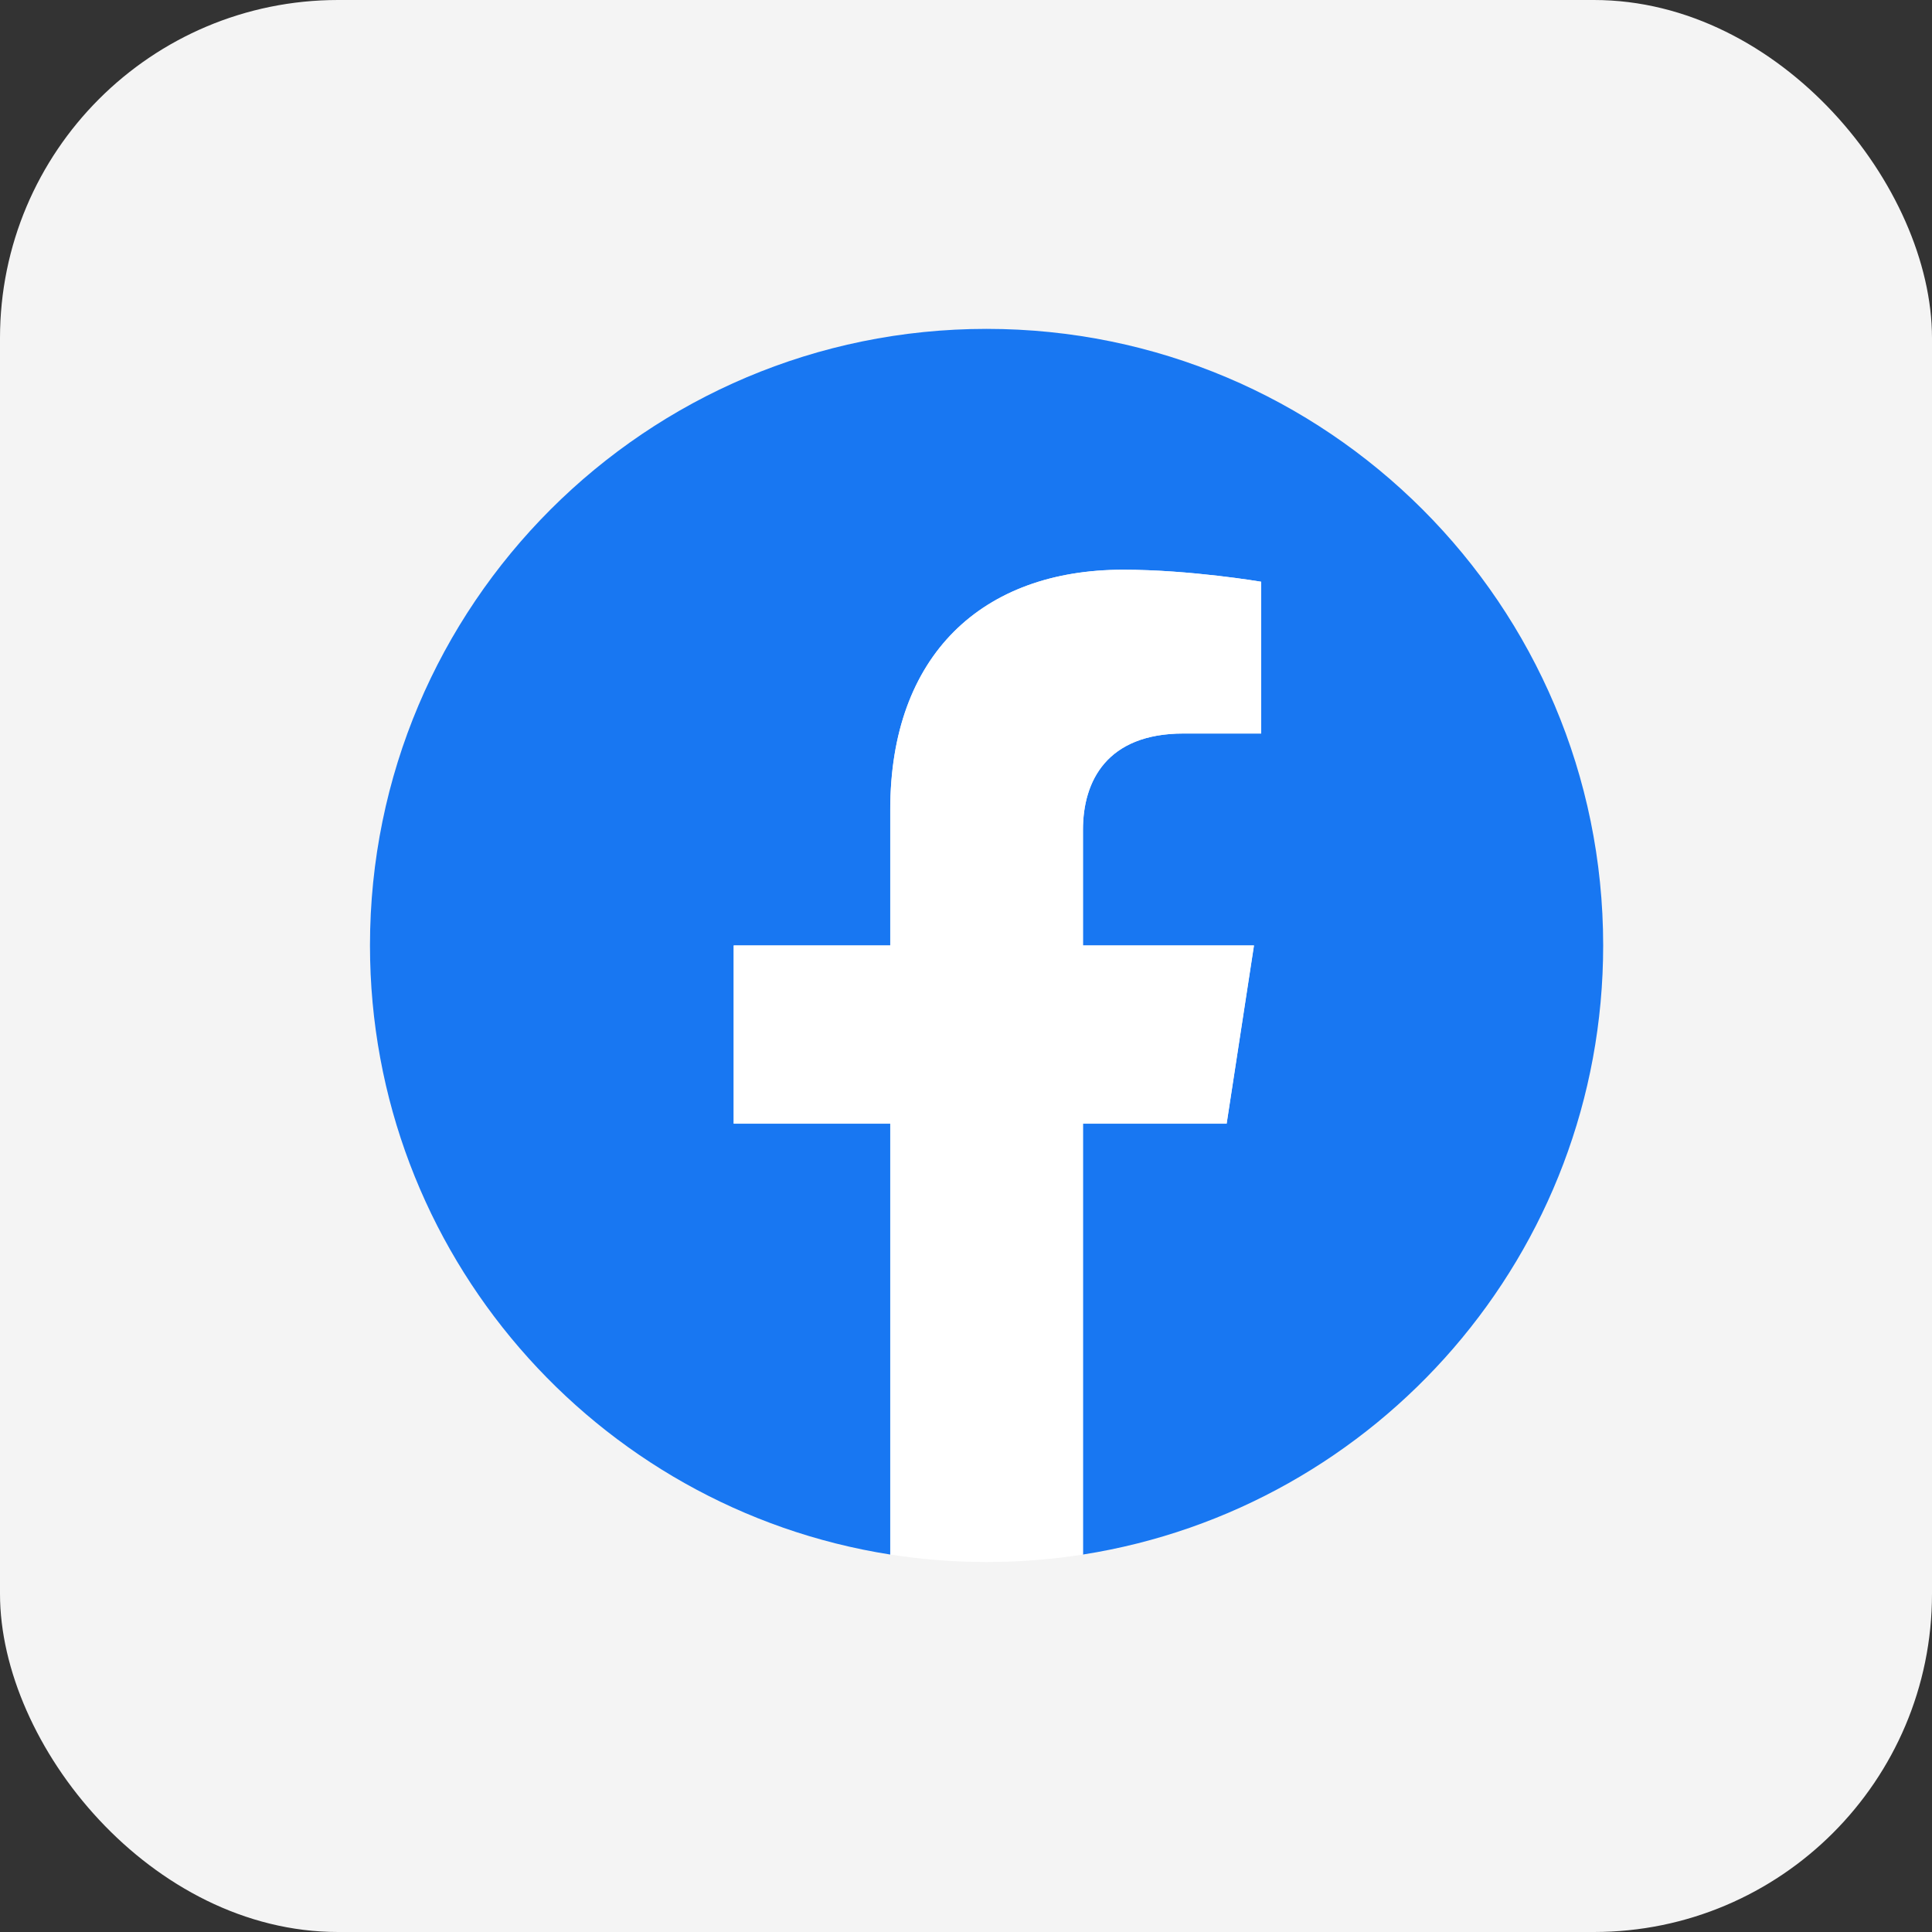 <svg width="40" height="40" viewBox="0 0 40 40" fill="none" xmlns="http://www.w3.org/2000/svg">
<rect x="0" y="0" width="40" height="40" fill="#333333" stroke="none"/>
<rect width="40" height="40" rx="7" fill="#F4F4F4"/>
<path d="M33.192 19.574C33.192 12.524 27.477 6.809 20.426 6.809C13.376 6.809 7.66 12.524 7.66 19.574C7.66 25.946 12.329 31.227 18.431 32.185V23.264H15.19V19.574H18.431V16.762C18.431 13.562 20.337 11.795 23.253 11.795C24.65 11.795 26.111 12.044 26.111 12.044V15.186H24.501C22.916 15.186 22.421 16.17 22.421 17.18V19.574H25.961L25.395 23.264H22.421V32.185C28.524 31.227 33.192 25.946 33.192 19.574Z" fill="#1877F2"/>
<path d="M25.397 23.265L25.963 19.575H22.422V17.18C22.422 16.171 22.917 15.187 24.503 15.187H26.112V12.045C26.112 12.045 24.651 11.796 23.255 11.796C20.339 11.796 18.433 13.563 18.433 16.762V19.575H15.191V23.265H18.433V32.185C19.083 32.287 19.749 32.34 20.427 32.34C21.106 32.34 21.772 32.287 22.422 32.185V23.265H25.397Z" fill="white"/>
</svg>
